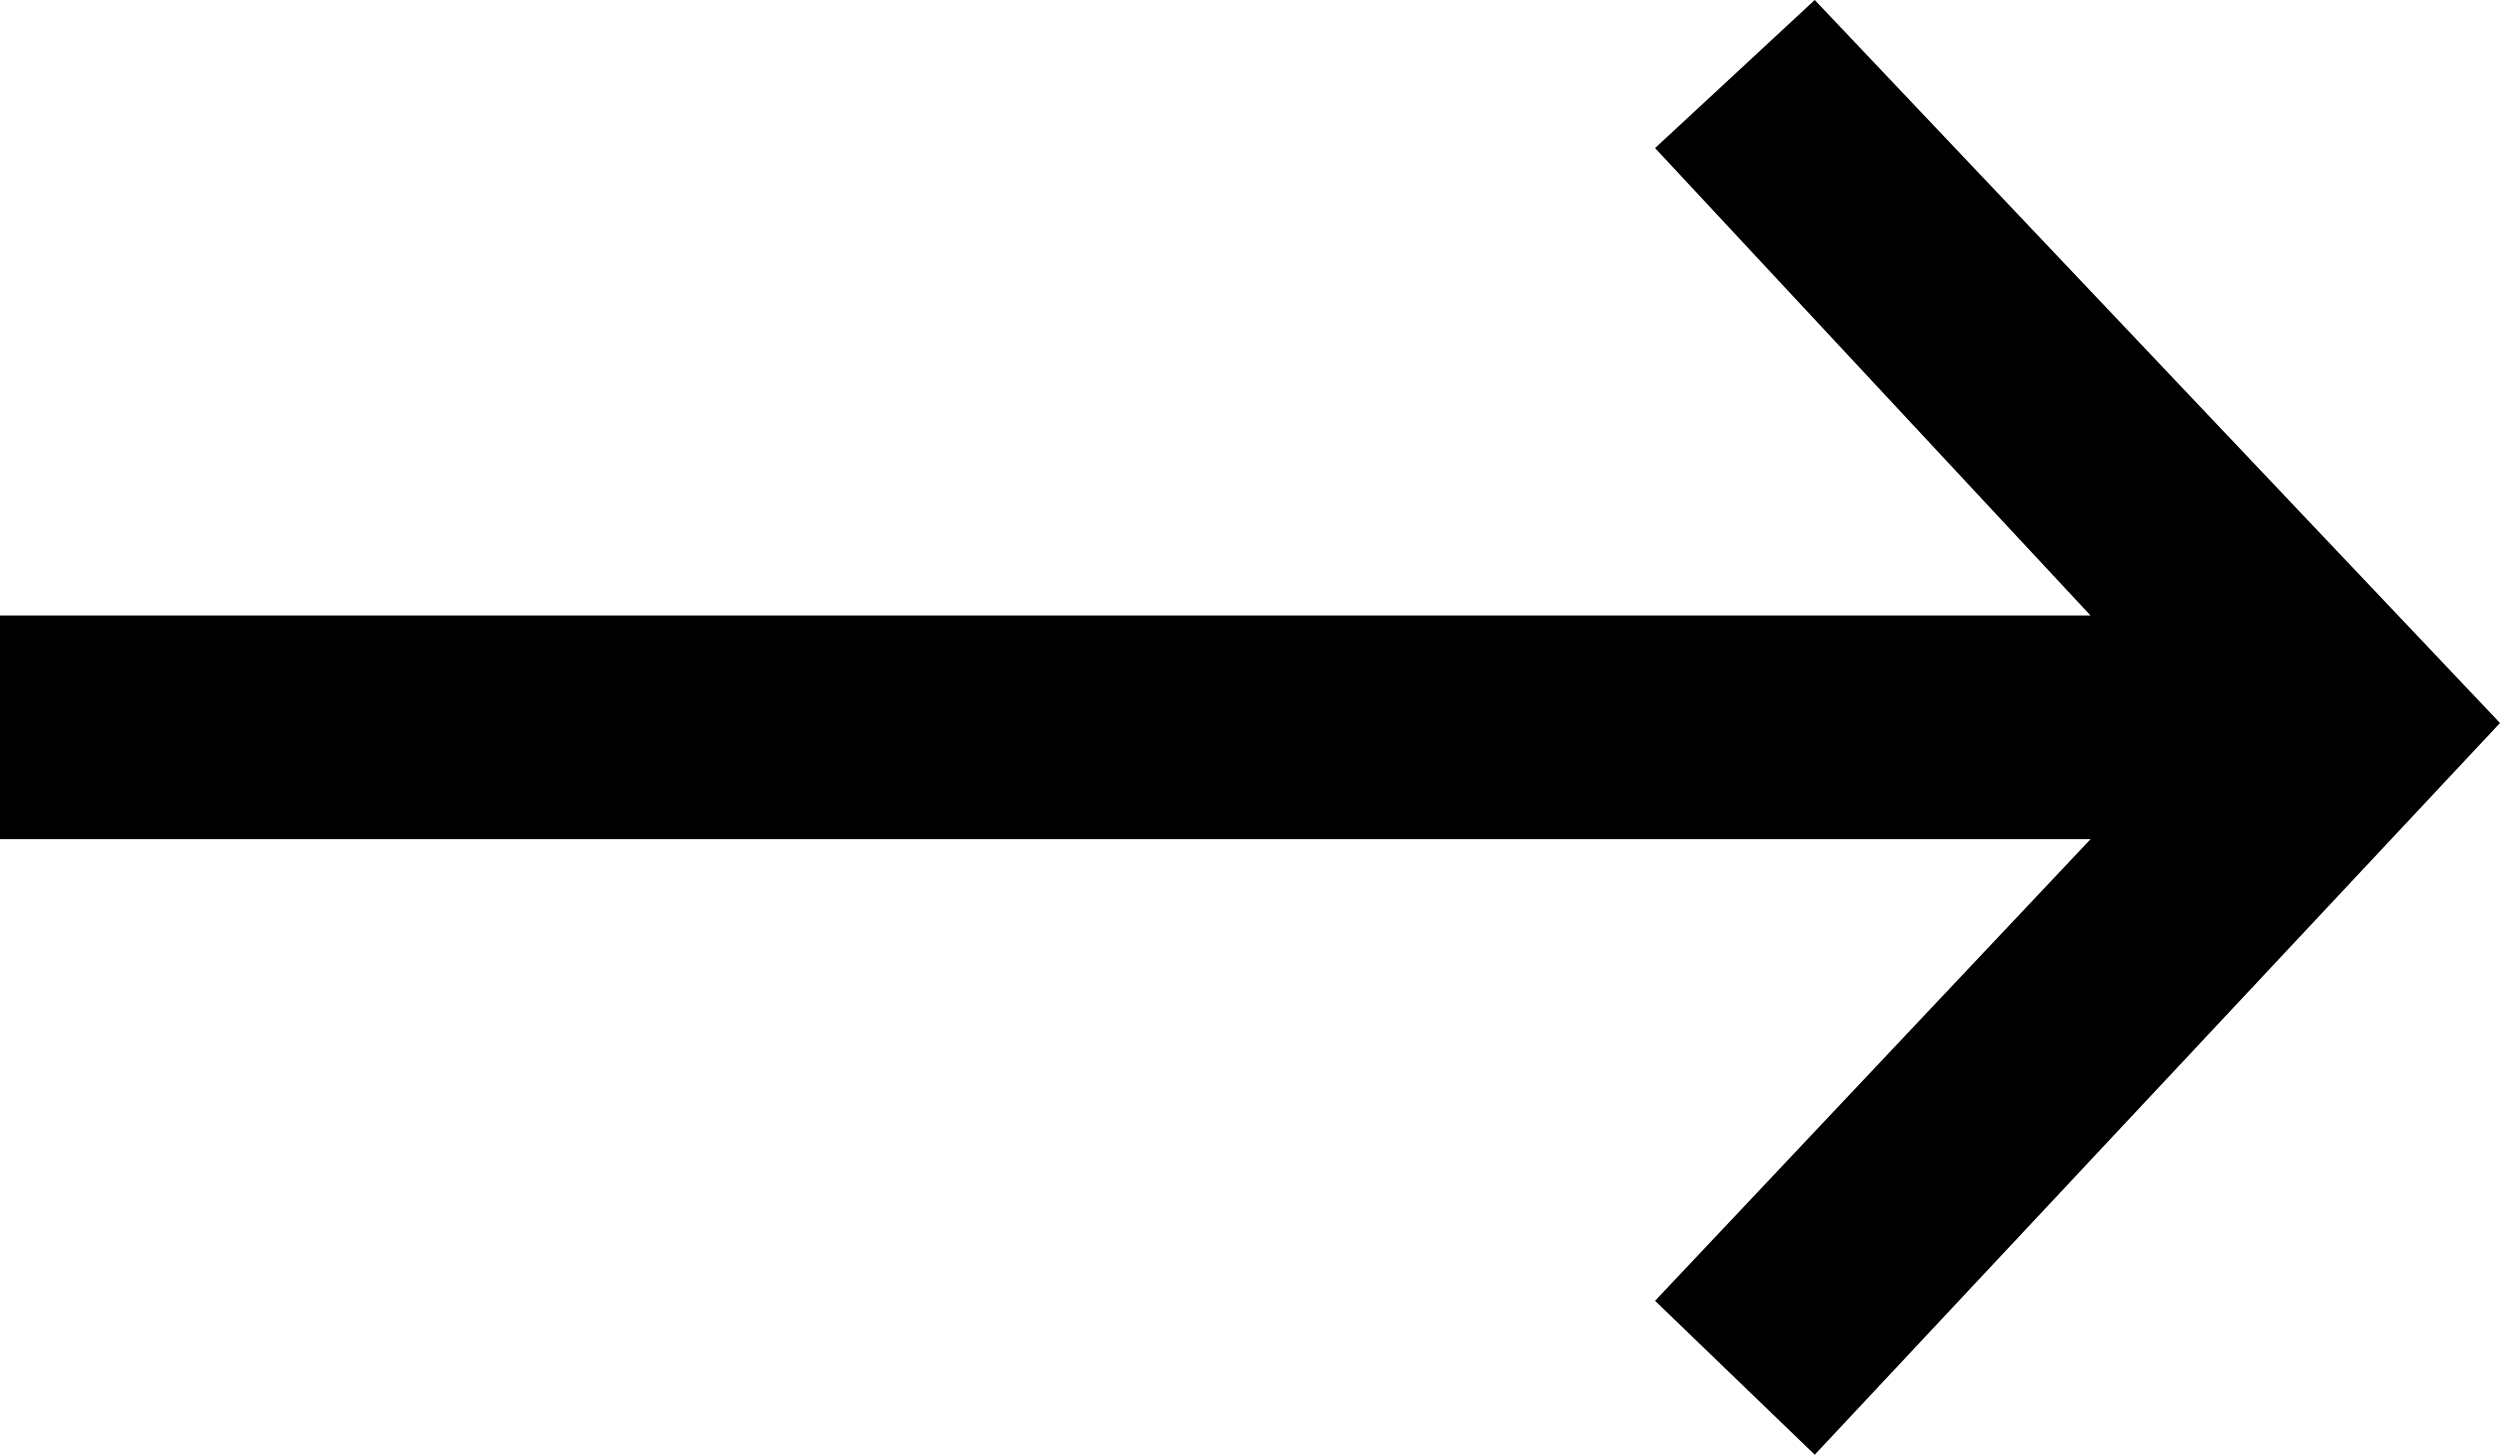 <?xml version="1.0" encoding="utf-8"?>
<!-- Generator: Adobe Illustrator 27.0.0, SVG Export Plug-In . SVG Version: 6.00 Build 0)  -->
<svg version="1.1" id="katman_1" xmlns="http://www.w3.org/2000/svg" xmlns:xlink="http://www.w3.org/1999/xlink" x="0px" y="0px"
	 viewBox="0 0 86.1 50.1" style="enable-background:new 0 0 86.1 50.1;" xml:space="preserve">
<polygon points="62.5,0 57,5.1 72,21.2 0,21.2 0,28.9 72,28.9 57,44.8 62.5,50.1 86.1,24.9 "/>
</svg>
